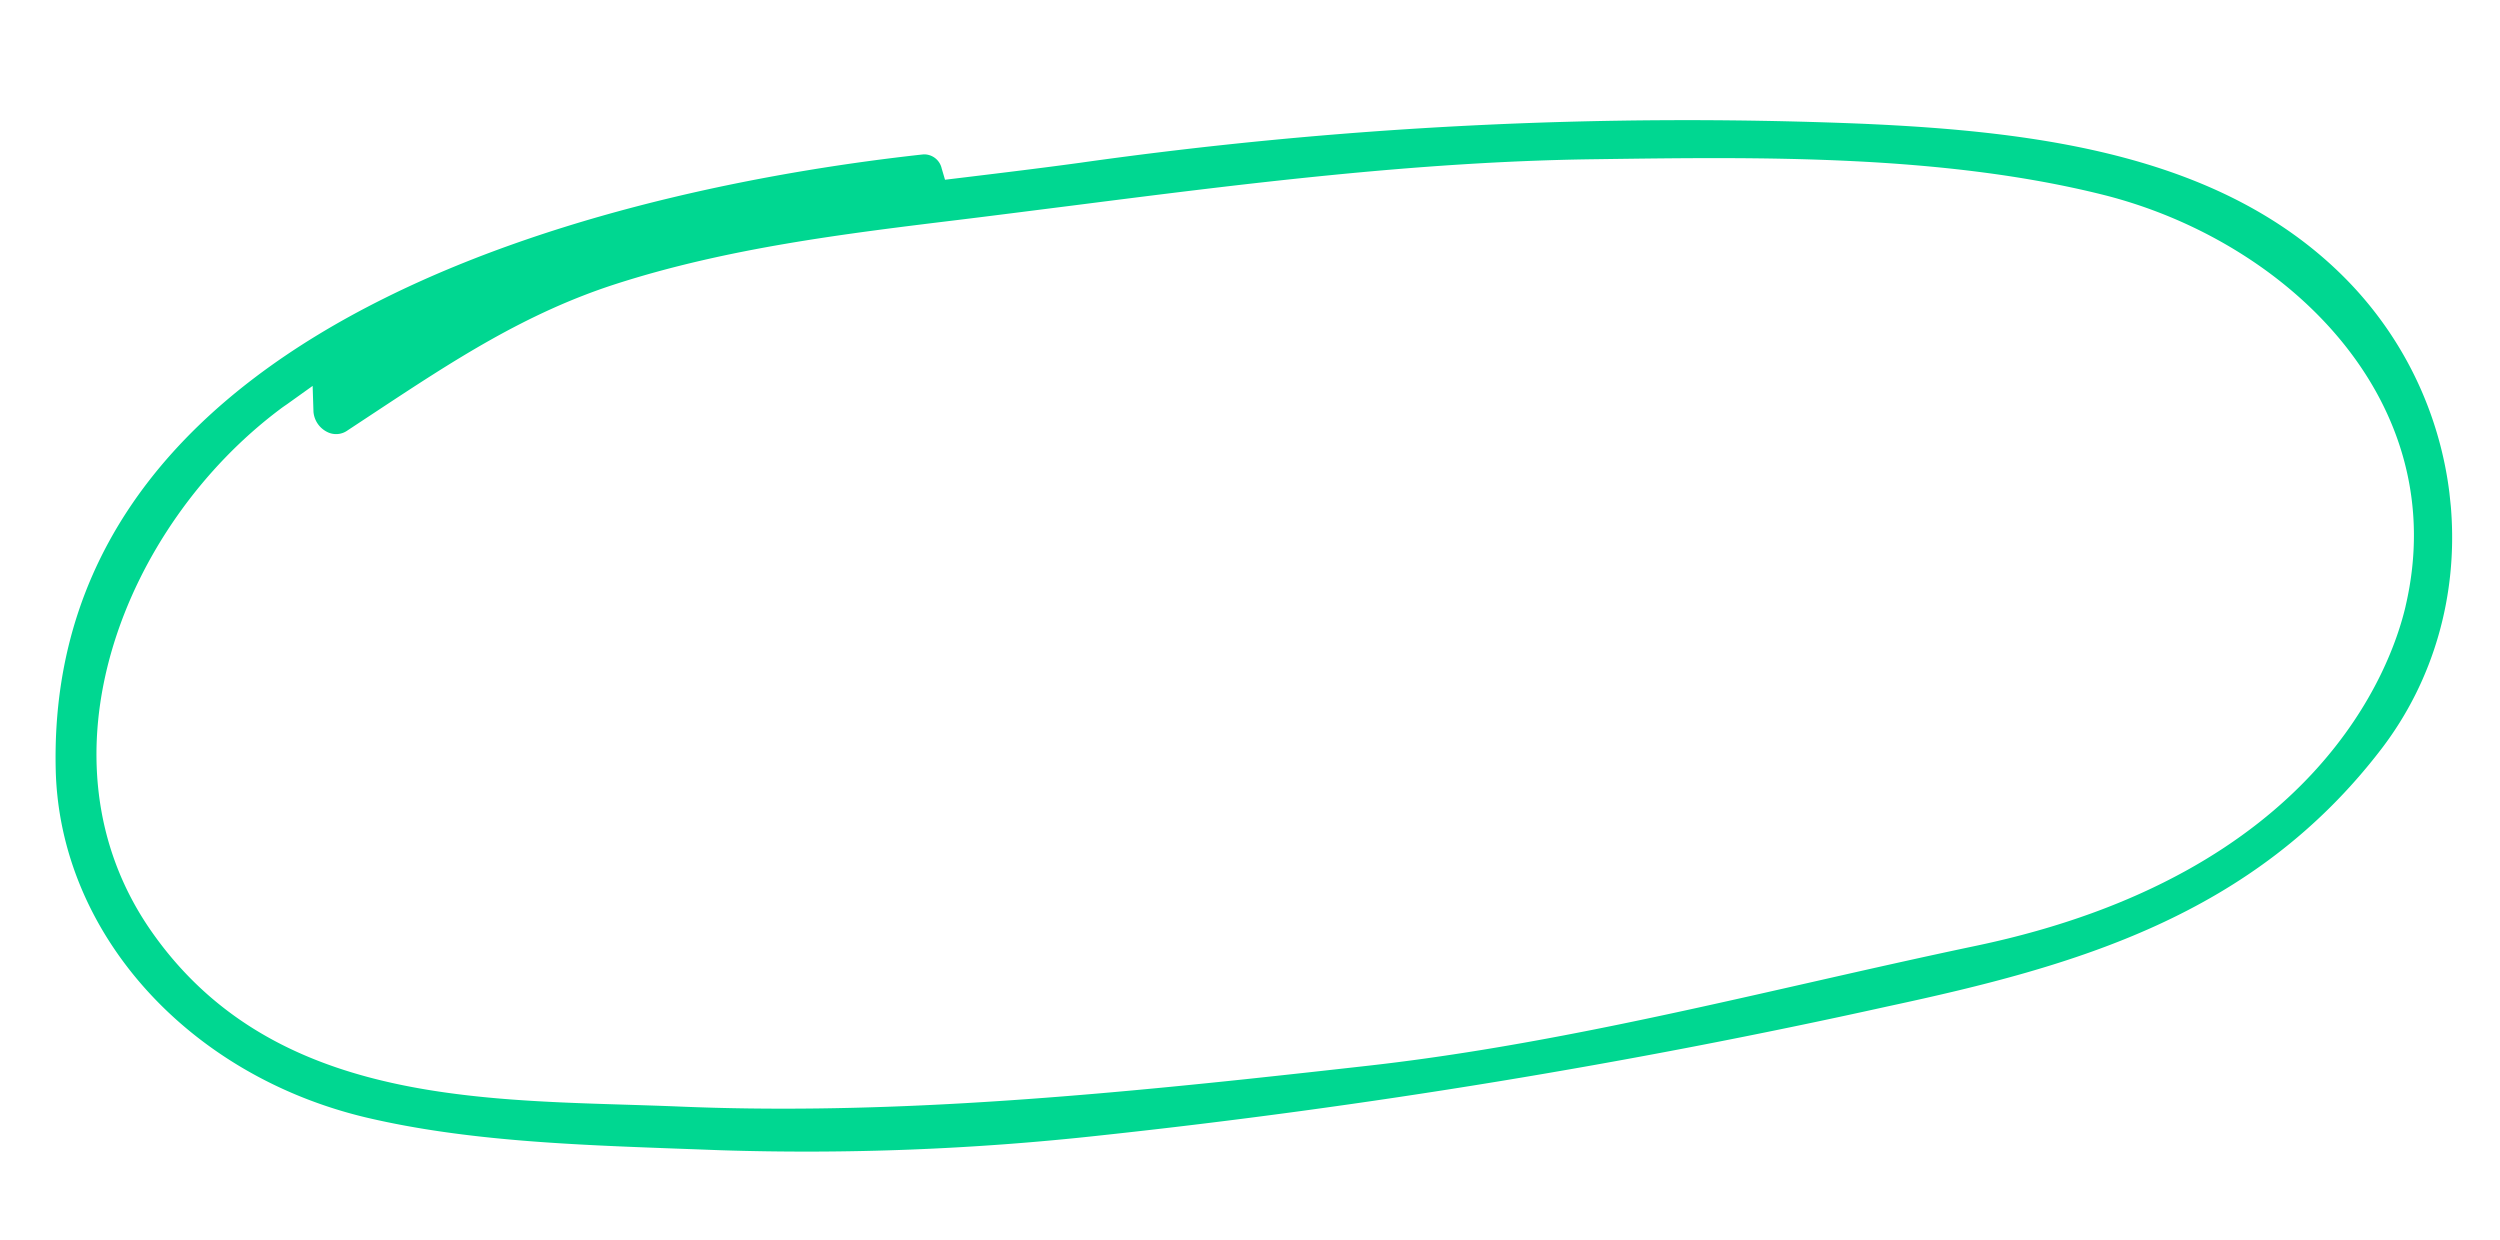 <svg xmlns="http://www.w3.org/2000/svg" xmlns:xlink="http://www.w3.org/1999/xlink" width="163.817" height="81.263" viewBox="0 0 163.817 81.263">
  <defs>
    <clipPath id="clip-path">
      <rect id="Rectangle_3157" data-name="Rectangle 3157" width="157.875" height="65.117" fill="none"/>
    </clipPath>
  </defs>
  <g id="Culture_Highlight" data-name="Culture Highlight" transform="matrix(0.995, -0.105, 0.105, 0.995, 0, 16.502)">
    <g id="Group_7457" data-name="Group 7457" transform="translate(0 0)" clip-path="url(#clip-path)">
      <path id="Path_22241" data-name="Path 22241" d="M122,4.431A283.773,283.773,0,0,0,70.94,1.624c-2.475.077-4.952.115-7.427.154L62.045,1.8l-.139-.756A1.175,1.175,0,0,0,60.667,0h-.011C43.268.089,2.555,3.591.069,34.122-.8,44.763,6.588,54.971,18.028,58.943,24.273,61.11,31.2,62.1,37.906,63.059q1.409.2,2.8.4a175.725,175.725,0,0,0,24.951,1.654,471.181,471.181,0,0,0,52.157-3c12.425-1.326,24.366-3.346,33.862-13.359,7.893-8.32,8.3-21.573.954-30.828C145.55,9.017,133.724,6.176,122,4.431m32.237,35.2c-1.363,3.905-7.573,16.827-30.3,19.148-3.728.381-7.506.828-11.161,1.262-9.523,1.13-19.371,2.3-29.2,2.371q-4.186.031-8.237.035c-13,0-25.047-.35-36.9-2.1-1.169-.173-2.356-.335-3.554-.5-10.987-1.5-23.438-3.2-29.7-14.562-6.652-12.069,1.035-26.583,11.97-33.11.16-.1.322-.184.486-.274l1.8-1.021-.124,1.7a1.624,1.624,0,0,0,.733,1.386,1.286,1.286,0,0,0,1.367.049l1.93-1C28.715,10.235,33.789,7.6,39.926,6.319,47.427,4.753,55.14,4.628,62.6,4.508c2.533-.041,5.062-.1,7.587-.151,11.165-.242,22.71-.492,34.134.555l.5.046c10.454.959,22.3,2.046,32.522,5.772,11.6,4.23,21.463,15.8,16.892,28.9" transform="translate(0 0)" fill="#00d791"/>
    </g>
  </g>
</svg>
